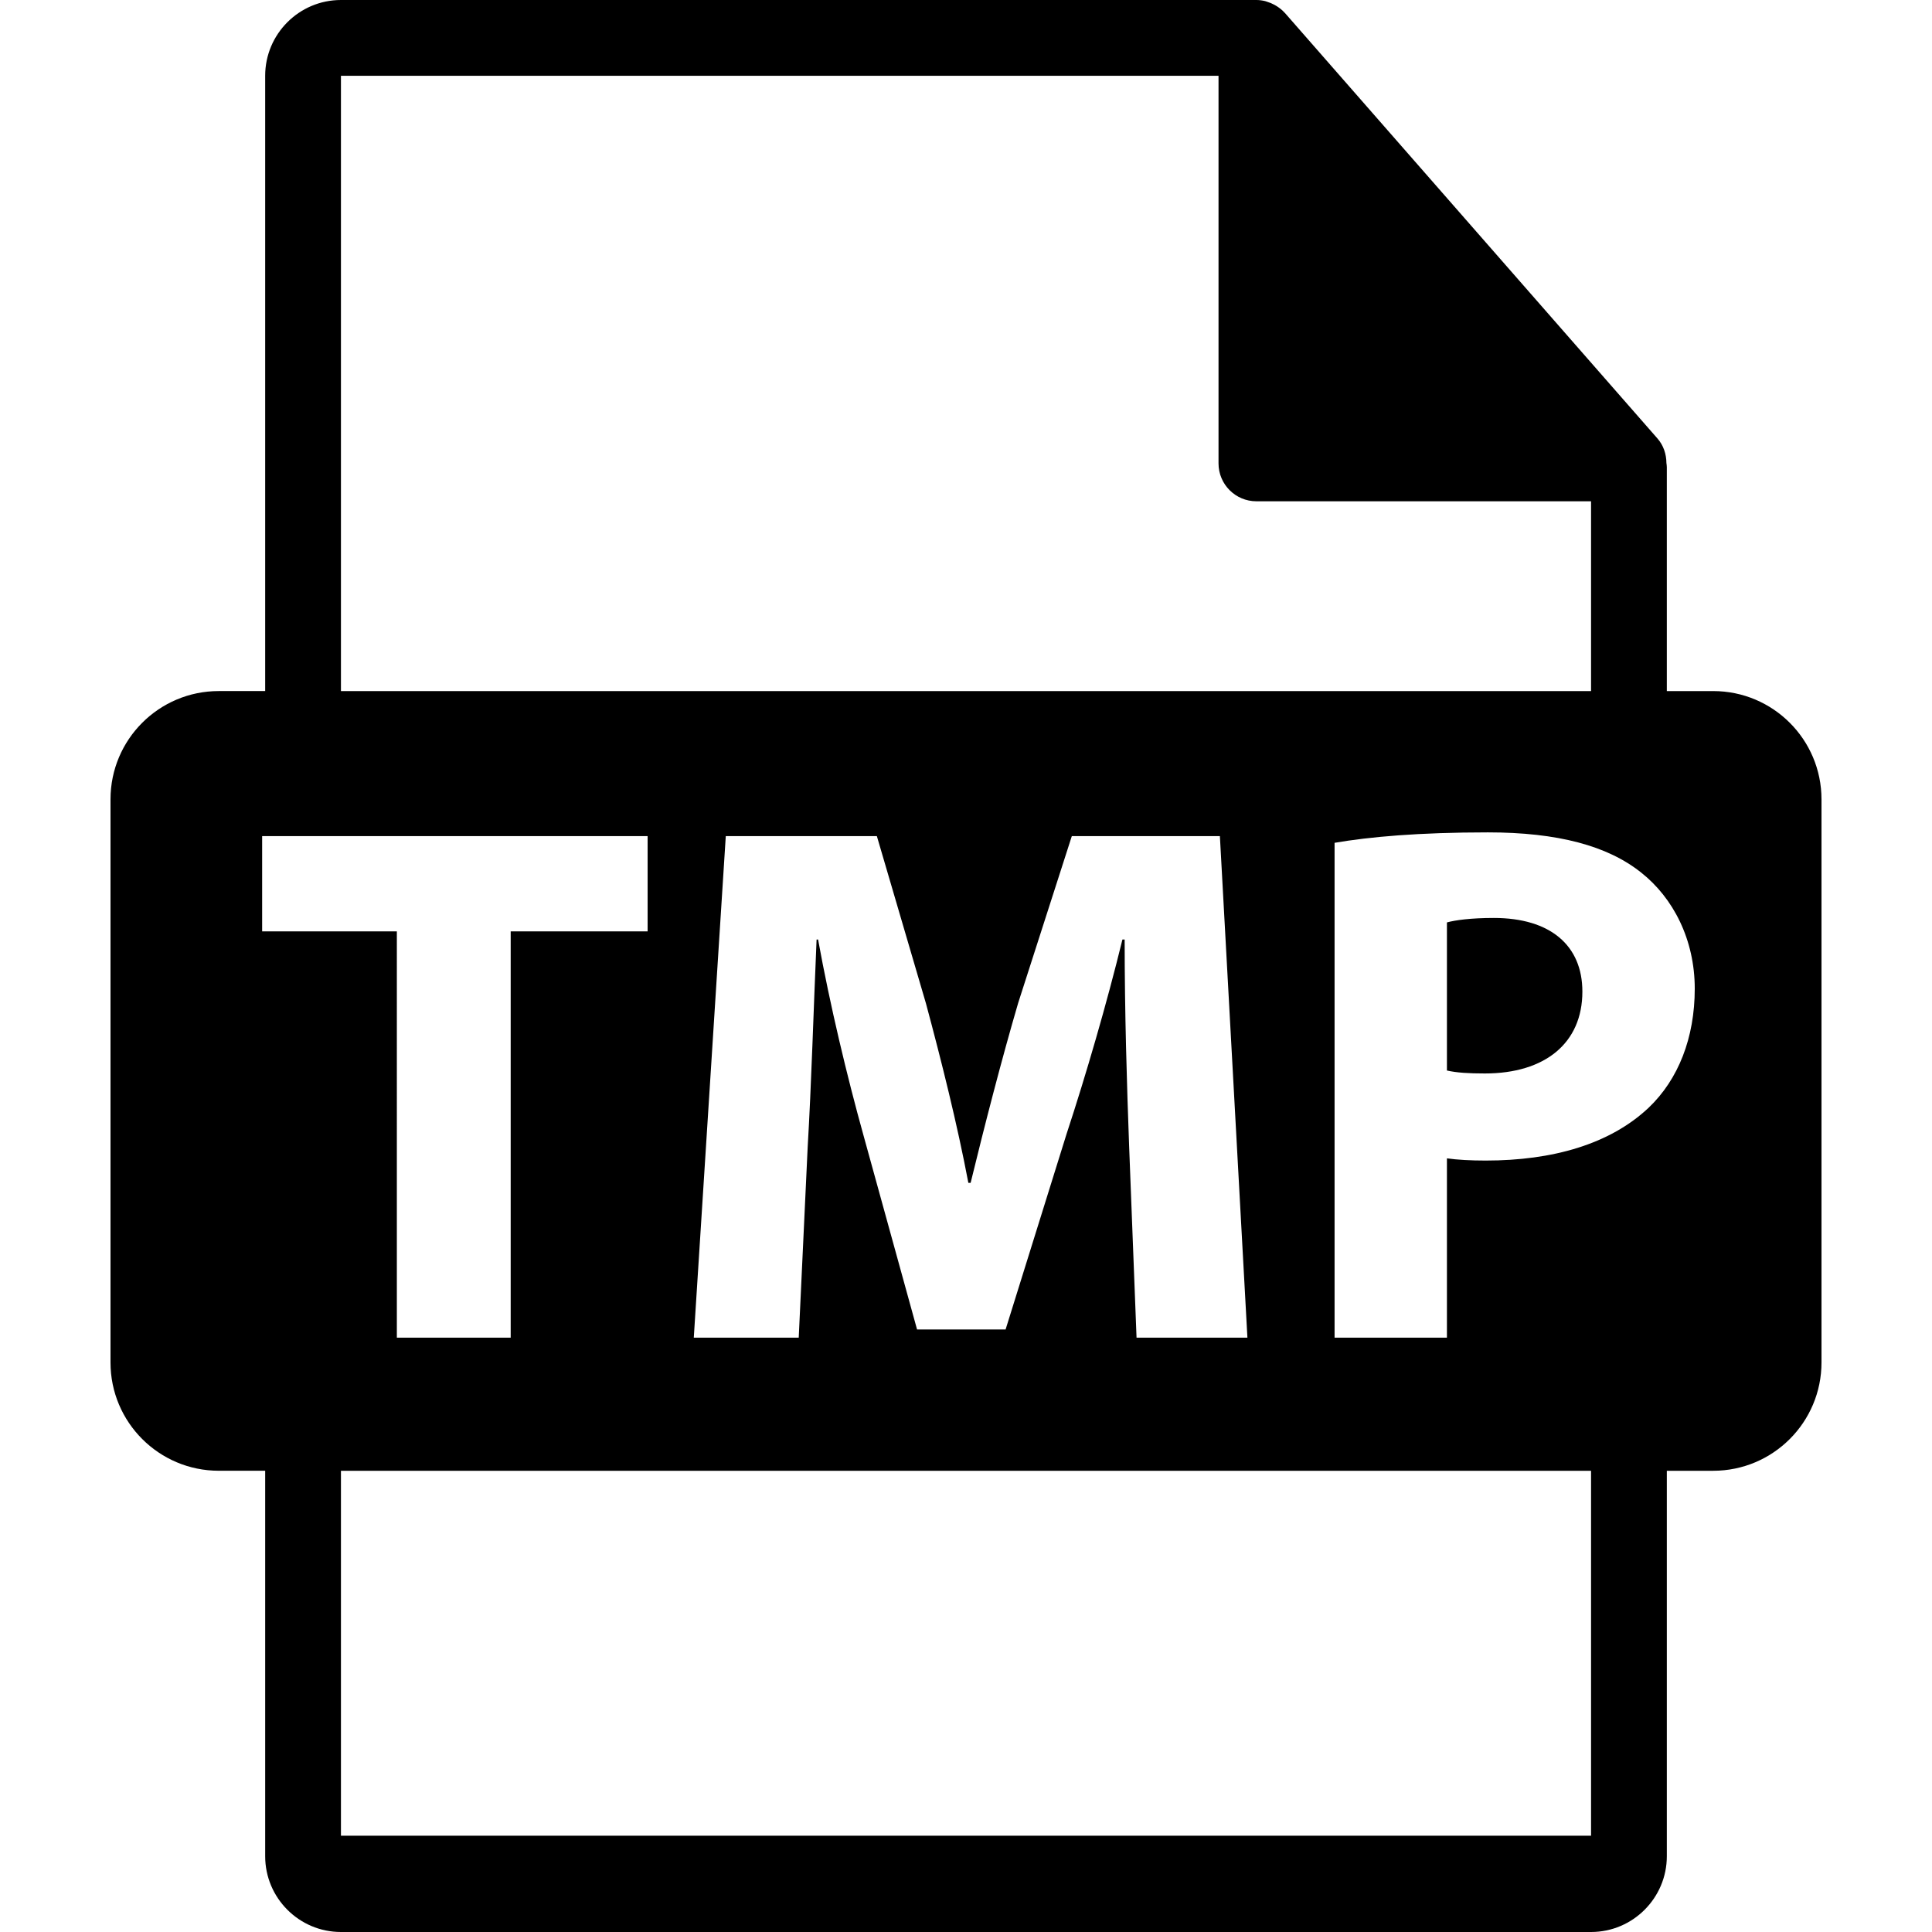 <?xml version="1.0" encoding="iso-8859-1"?>
<!-- Generator: Adobe Illustrator 16.0.0, SVG Export Plug-In . SVG Version: 6.00 Build 0)  -->
<!DOCTYPE svg PUBLIC "-//W3C//DTD SVG 1.1//EN" "http://www.w3.org/Graphics/SVG/1.1/DTD/svg11.dtd">
<svg version="1.1" id="Capa_1" xmlns="http://www.w3.org/2000/svg" xmlns:xlink="http://www.w3.org/1999/xlink" x="0px" y="0px"
	 width="550.801px" height="550.801px" viewBox="0 0 550.801 550.801" style="enable-background:new 0 0 550.801 550.801;"
	 xml:space="preserve">
<g>
	<path d="M425.883,261.703c-6.581,0-11.031,0.63-13.373,1.273v42.219c2.764,0.633,6.159,0.844,10.821,0.844
		c17.191,0,27.796-8.69,27.796-23.33C451.133,269.56,442.01,261.703,425.883,261.703z"/>
	<path d="M488.426,197.021H475.2v-63.825c0-0.398-0.063-0.799-0.116-1.203c-0.021-2.533-0.827-5.022-2.562-6.995L366.319,3.694
		c-0.031-0.031-0.062-0.042-0.089-0.074c-0.628-0.709-1.371-1.297-2.146-1.803c-0.232-0.158-0.464-0.288-0.707-0.422
		c-0.675-0.369-1.392-0.675-2.136-0.896c-0.2-0.056-0.374-0.135-0.574-0.19C359.87,0.119,359.026,0,358.188,0H97.2
		c-11.918,0-21.6,9.695-21.6,21.601v175.415H62.375c-17.046,0-30.871,13.819-30.871,30.871v160.545
		c0,17.043,13.824,30.87,30.871,30.87h13.226V529.2c0,11.907,9.682,21.601,21.6,21.601h356.4c11.907,0,21.6-9.693,21.6-21.601
		V419.308h13.226c17.044,0,30.871-13.833,30.871-30.876v-160.54C519.297,210.835,505.47,197.021,488.426,197.021z M97.2,21.601
		h250.193v110.513c0,5.967,4.841,10.8,10.8,10.8h95.407v54.108H97.2V21.601z M355.631,381.354h-31.609l-2.12-54.738
		c-0.633-17.171-1.271-37.958-1.271-58.77h-0.633c-4.456,18.249-10.395,38.625-15.91,55.384l-17.397,55.793h-25.244l-15.277-55.36
		c-4.67-16.77-9.548-37.136-12.938-55.817h-0.427c-0.846,19.314-1.484,41.378-2.542,59.203l-2.55,54.306h-29.917l9.121-142.987
		h43.071l14.003,47.727c4.454,16.559,8.91,34.383,12.084,51.132h0.644c4.029-16.538,8.901-35.417,13.574-51.343l15.276-47.516
		h42.214L355.631,381.354z M74.735,265.531v-27.158h109.896v27.158h-39.037v115.823h-32.453V265.531H74.735z M453.601,523.347H97.2
		V419.308h356.4V523.347z M470.012,315.811c-11.032,10.399-27.359,15.056-46.459,15.056c-4.251,0-8.068-0.206-11.043-0.628v51.121
		h-32.031v-141.08c9.967-1.706,23.974-2.975,43.707-2.975c19.938,0,34.15,3.829,43.706,11.465
		c9.112,7.203,15.271,19.077,15.271,33.096C483.163,295.861,478.491,307.742,470.012,315.811z"/>
</g>
<g>
</g>
<g>
</g>
<g>
</g>
<g>
</g>
<g>
</g>
<g>
</g>
<g>
</g>
<g>
</g>
<g>
</g>
<g>
</g>
<g>
</g>
<g>
</g>
<g>
</g>
<g>
</g>
<g>
</g>
</svg>
